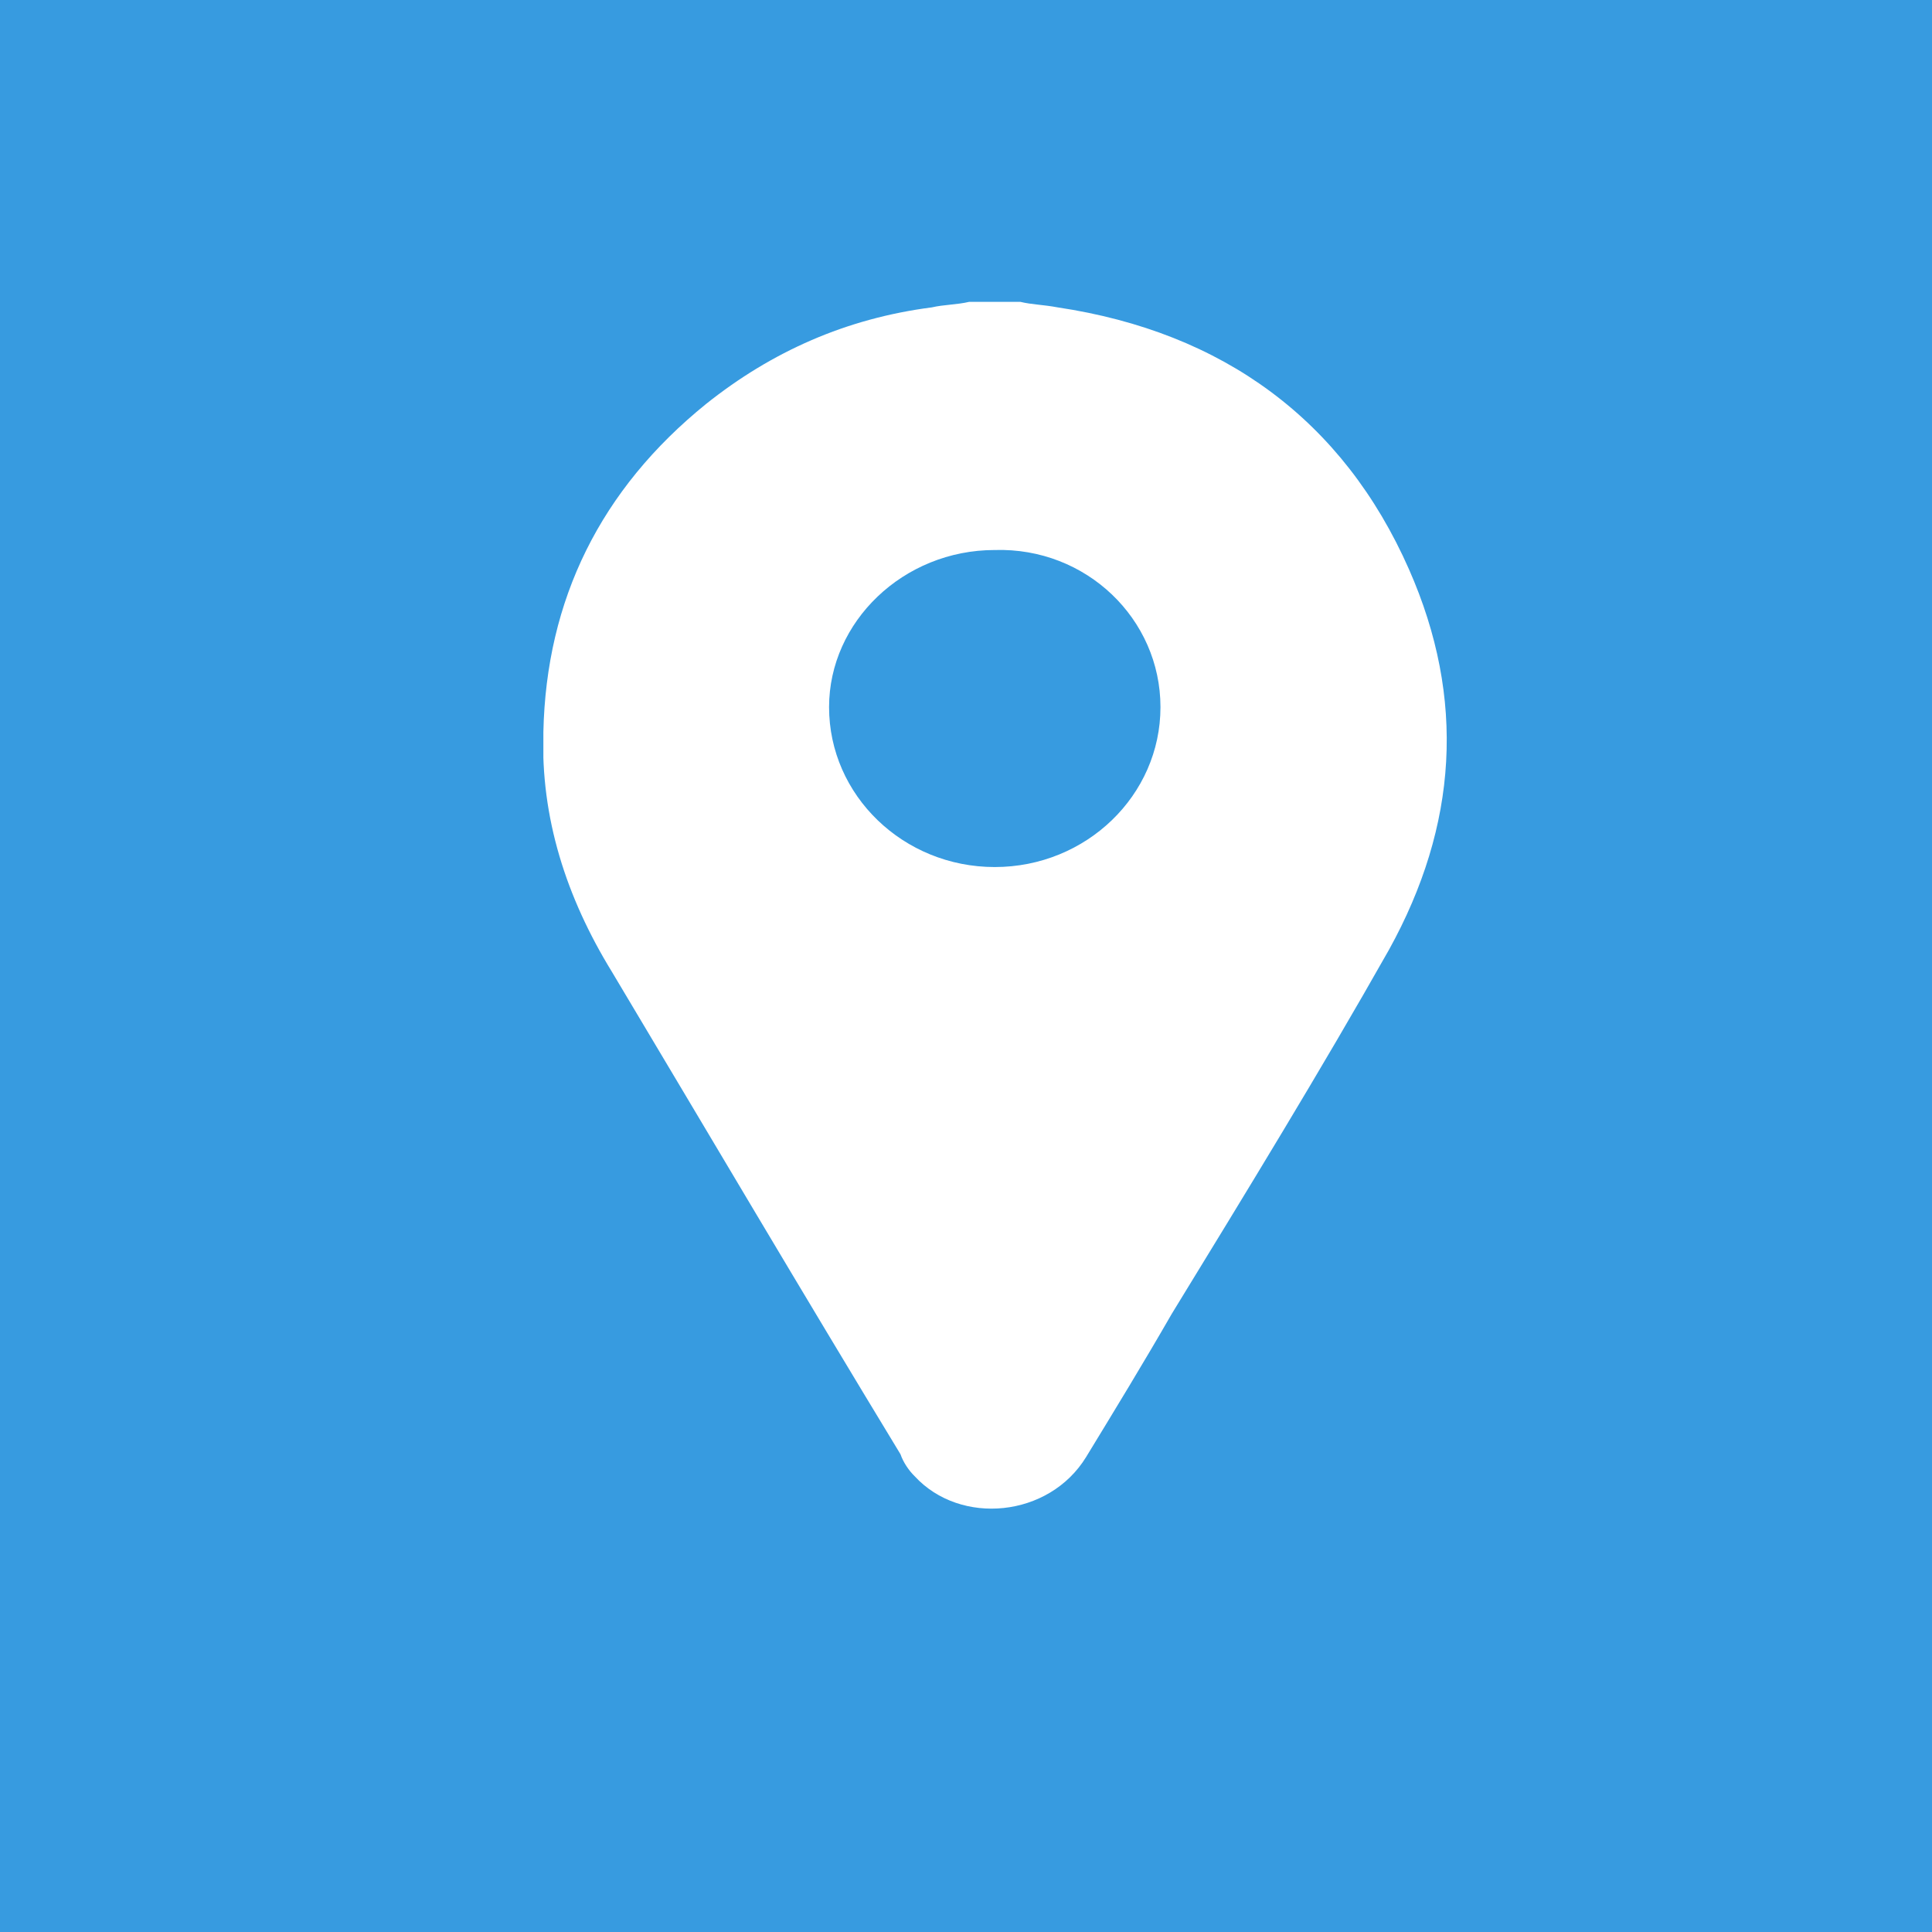 <svg width="32" height="32" viewBox="0 0 32 32" fill="none" xmlns="http://www.w3.org/2000/svg">
<rect width="32" height="32" fill="#379BE0"/>
<g clip-path="url(#clip0)">
<path d="M16.902 5C17.091 5.046 17.28 5.046 17.517 5.091C20.262 5.502 22.249 6.963 23.337 9.429C24.284 11.575 24.142 13.676 23.006 15.731C21.87 17.74 20.64 19.749 19.41 21.758C18.937 22.58 18.463 23.356 17.99 24.132C17.375 25.137 15.908 25.274 15.151 24.452C15.057 24.361 14.962 24.224 14.915 24.087C13.306 21.438 11.744 18.79 10.135 16.096C9.378 14.863 8.952 13.539 9 12.123C9.047 9.932 9.946 8.105 11.697 6.689C12.785 5.822 14.016 5.274 15.435 5.091C15.624 5.046 15.861 5.046 16.05 5C16.334 5 16.618 5 16.902 5ZM13.732 11.712C13.732 13.174 14.962 14.361 16.476 14.361C17.99 14.361 19.221 13.174 19.221 11.712C19.221 10.251 17.99 9.064 16.476 9.11C14.962 9.11 13.732 10.297 13.732 11.712Z" fill="white"/>
</g>
<defs>
<clipPath id="clip0">
<rect width="15" height="20" fill="white" transform="translate(9 5)"/>
</clipPath>
</defs>
</svg>

